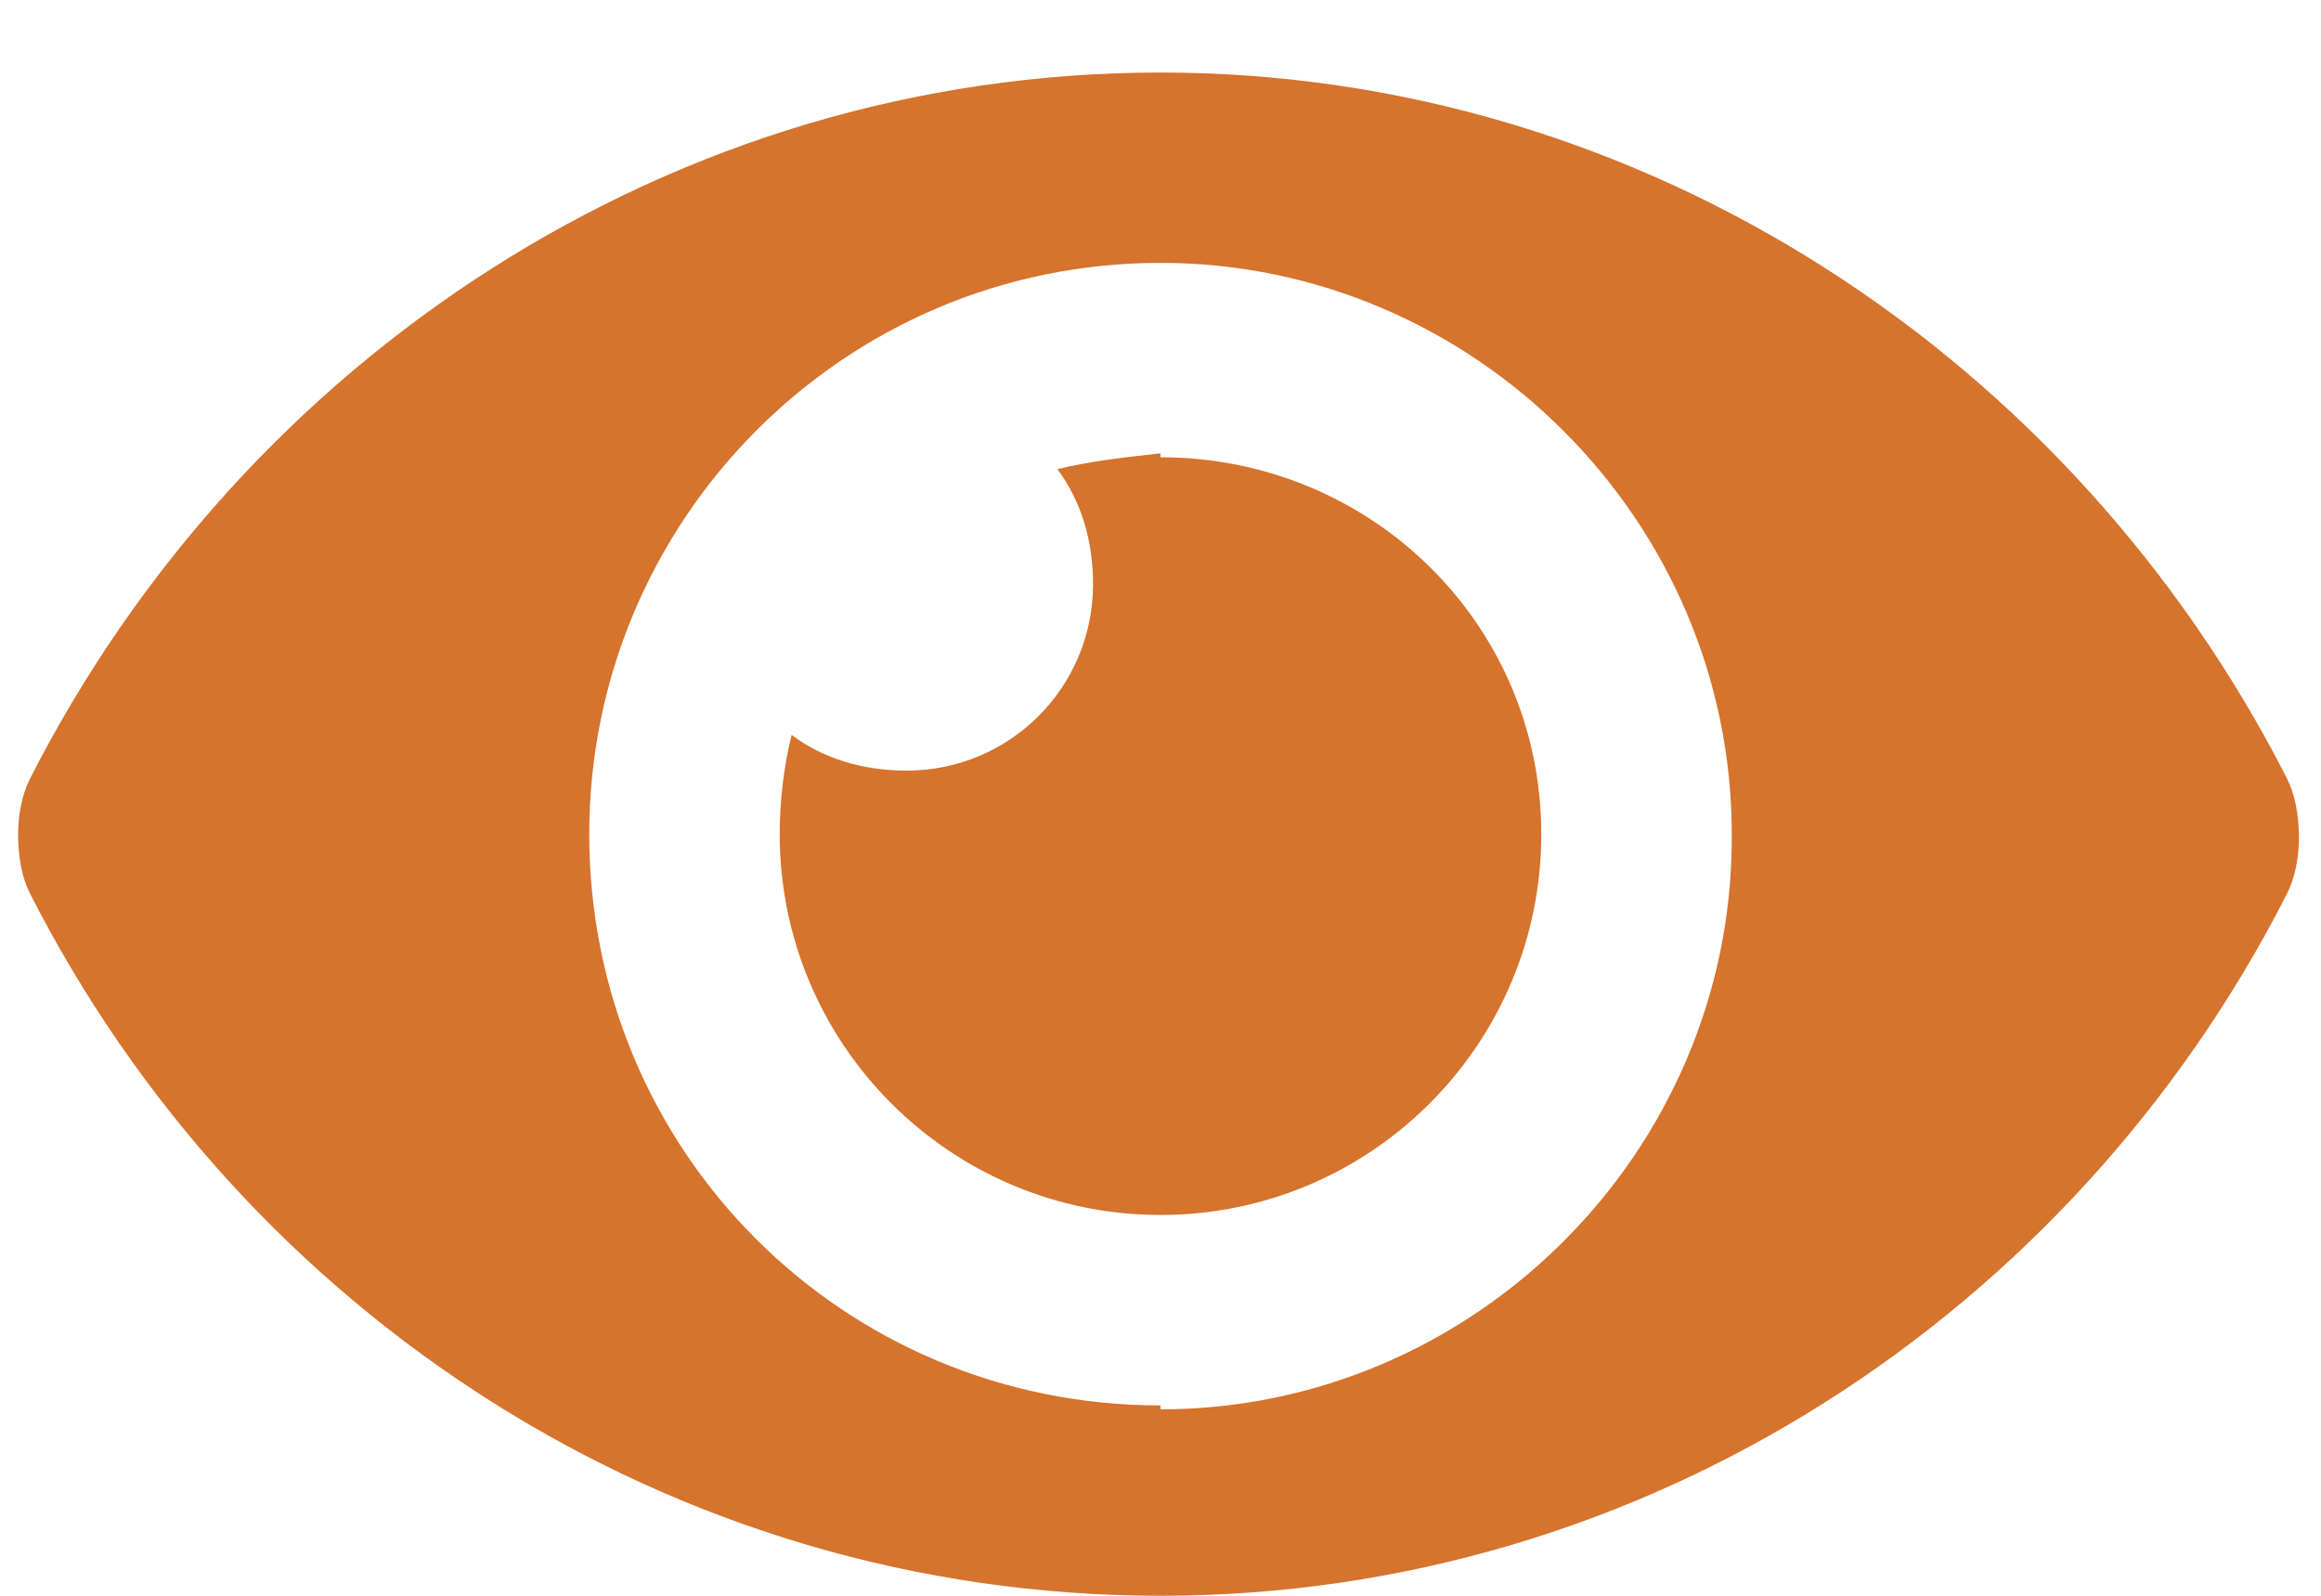 <svg width="16" height="11" viewBox="0 0 16 11" fill="none" xmlns="http://www.w3.org/2000/svg">
    <path d="M15.766 5.367C14.289 2.469 11.336 0.5 8 0.5C4.637 0.5 1.684 2.469 0.207 5.367C0.152 5.477 0.125 5.613 0.125 5.75C0.125 5.914 0.152 6.051 0.207 6.16C1.684 9.059 4.637 11 8 11C11.336 11 14.289 9.059 15.766 6.16C15.82 6.051 15.848 5.914 15.848 5.777C15.848 5.613 15.82 5.477 15.766 5.367ZM8 9.688C5.812 9.688 4.062 7.938 4.062 5.75C4.062 3.59 5.812 1.812 8 1.812C10.16 1.812 11.938 3.59 11.938 5.75V5.777C11.938 7.938 10.16 9.715 8 9.715V9.688ZM8 3.125C7.754 3.152 7.508 3.18 7.289 3.234C7.453 3.453 7.535 3.727 7.535 4.027C7.535 4.738 6.961 5.312 6.25 5.312C5.949 5.312 5.676 5.23 5.457 5.066C5.402 5.285 5.375 5.531 5.375 5.75C5.375 7.199 6.551 8.375 8 8.375C9.449 8.375 10.625 7.199 10.625 5.75C10.625 4.301 9.449 3.152 8 3.152V3.125Z" fill="#D6732D"/>
</svg>


